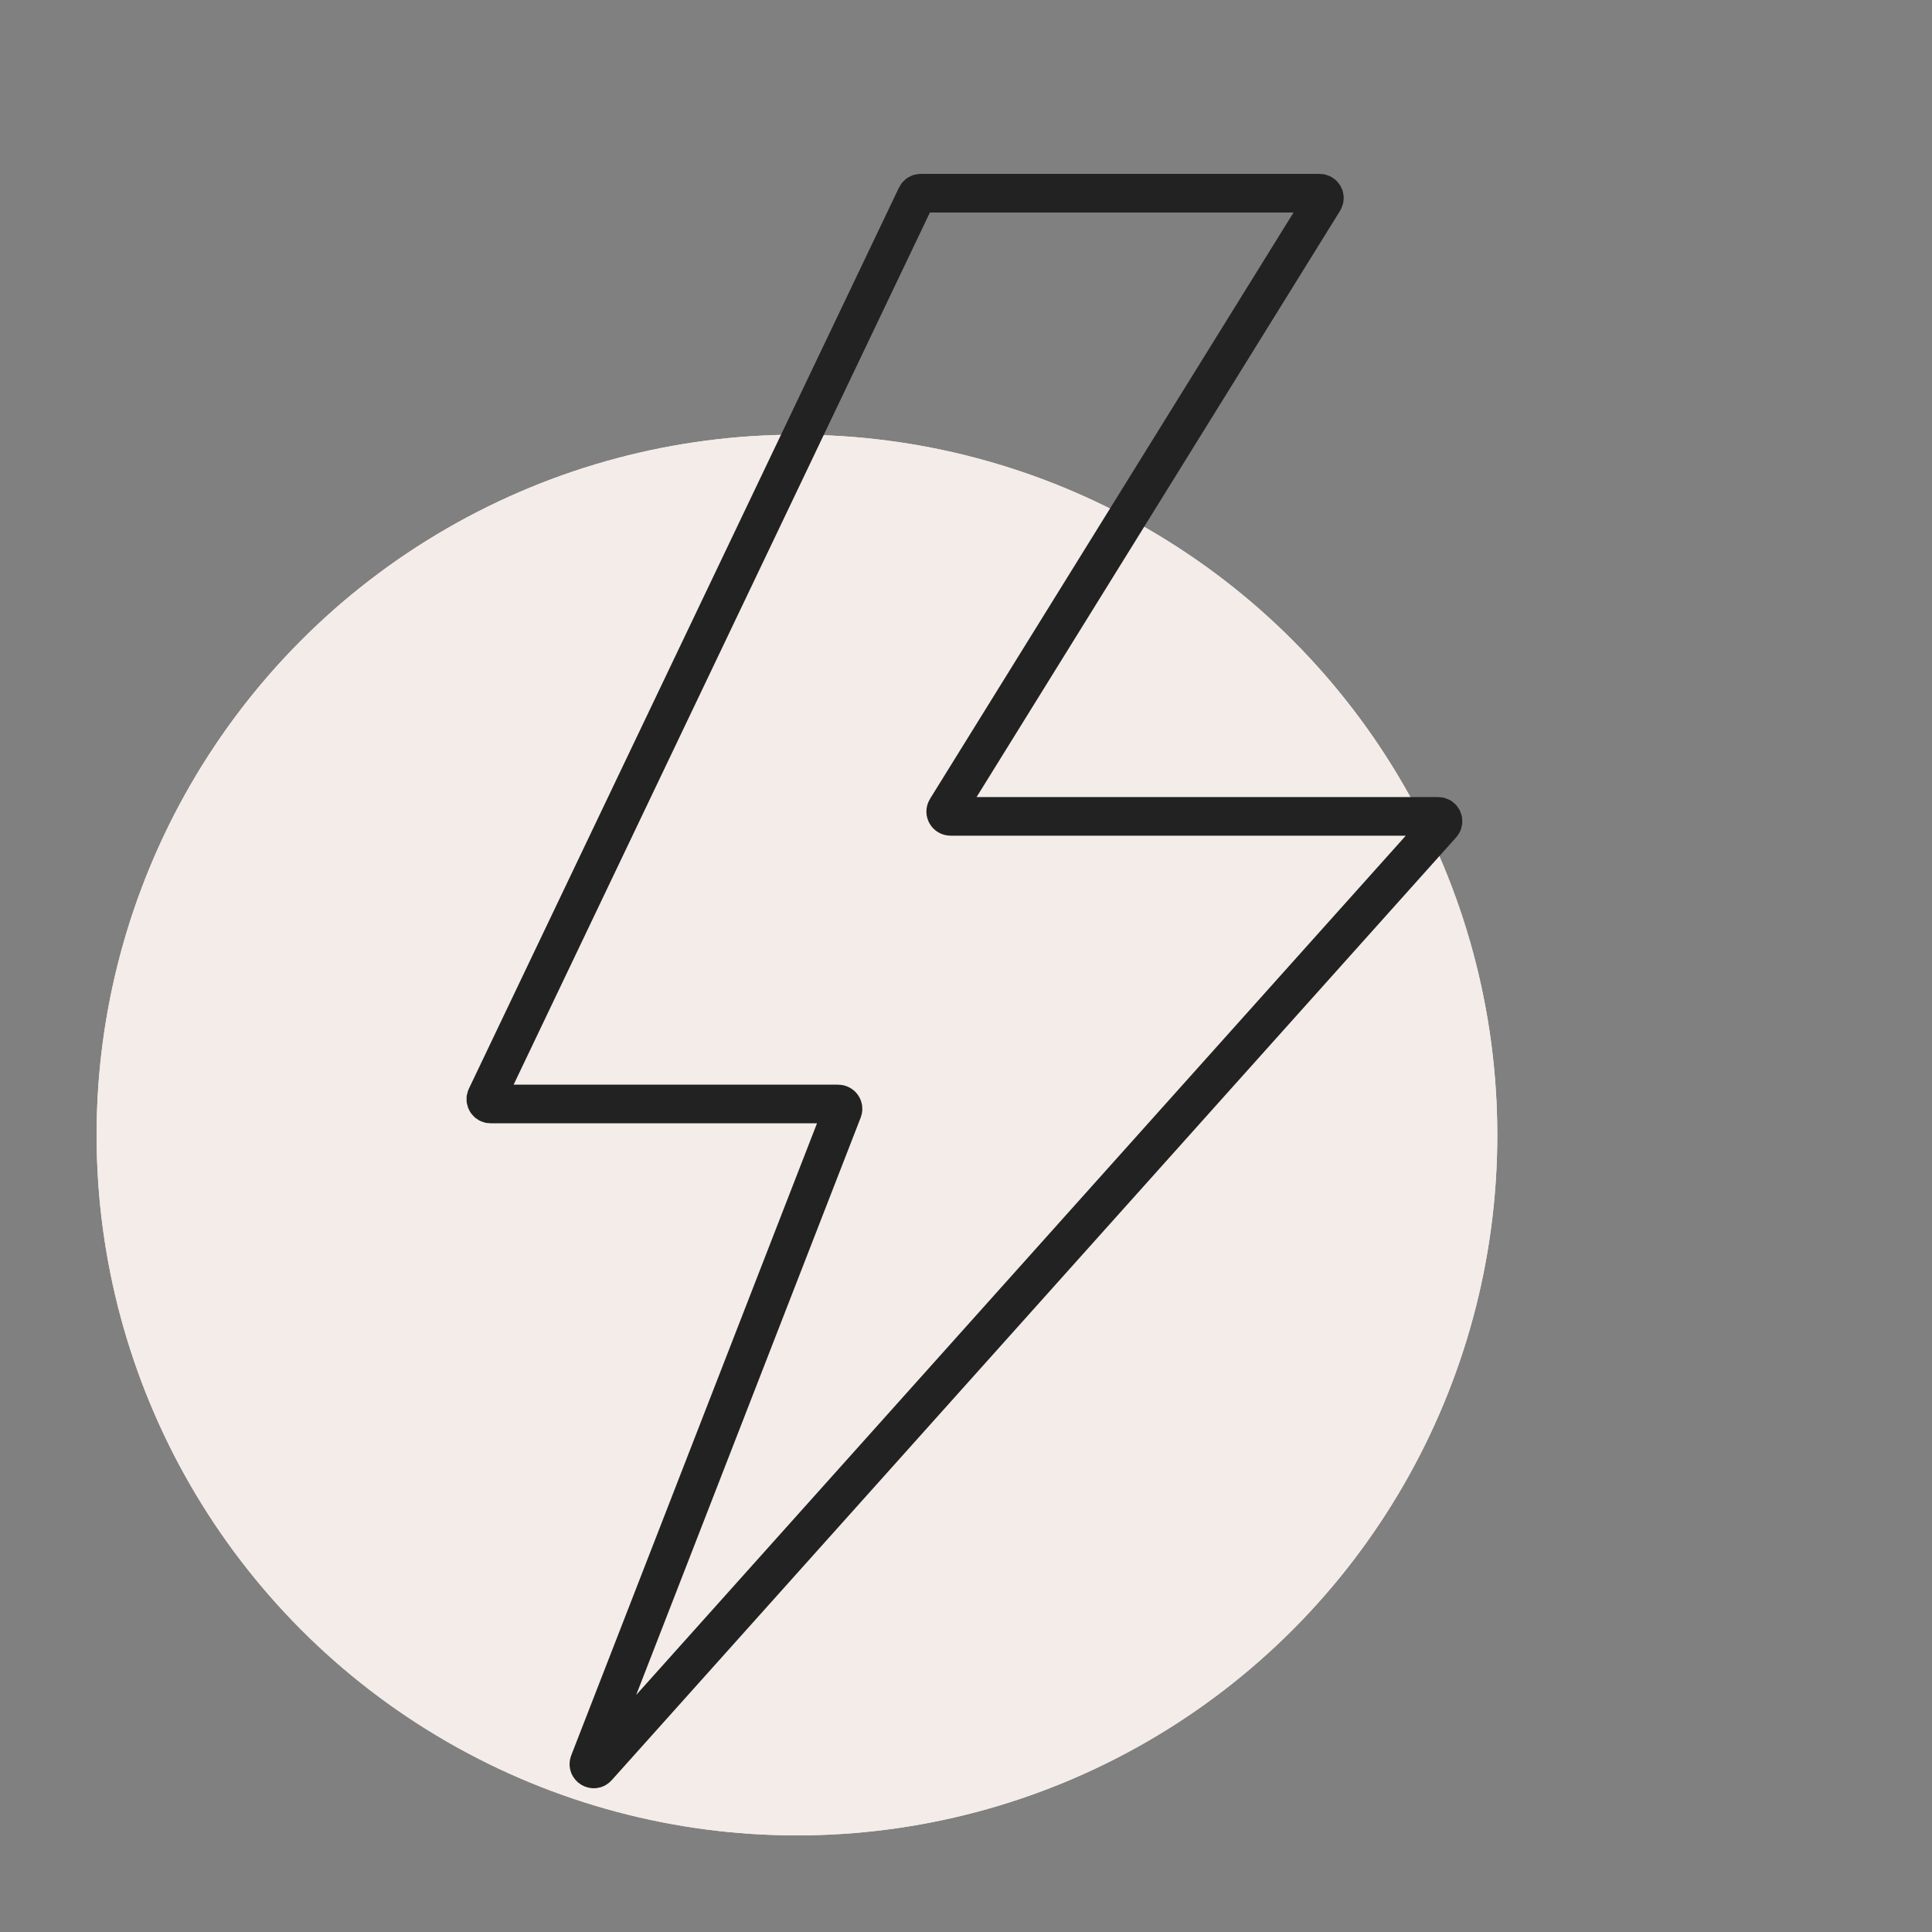 <svg width="40" height="40" viewBox="0 0 40 40" fill="none" xmlns="http://www.w3.org/2000/svg">
<rect x="0" y="0" width="40" height="40" fill="#808080" stroke="none"/>
<circle cx="16.5" cy="23.5" r="14.5" fill="#F4ECE9"/>
<circle cx="16.5" cy="23.5" r="14.5" fill="#F4ECE9"/>
<path d="M27.32 4H19.063C19.024 4 18.989 4.022 18.973 4.057L10.068 22.714C10.037 22.78 10.085 22.857 10.159 22.857H17.354C17.424 22.857 17.473 22.928 17.447 22.993L12.2 36.487C12.159 36.591 12.293 36.673 12.367 36.59L29.851 17.069C29.908 17.005 29.863 16.902 29.776 16.902H19.68C19.601 16.902 19.553 16.816 19.595 16.75L27.405 4.153C27.447 4.086 27.399 4 27.32 4Z" stroke="#222222" stroke-width="0.8" stroke-miterlimit="10" stroke-linecap="round"/>
</svg>
